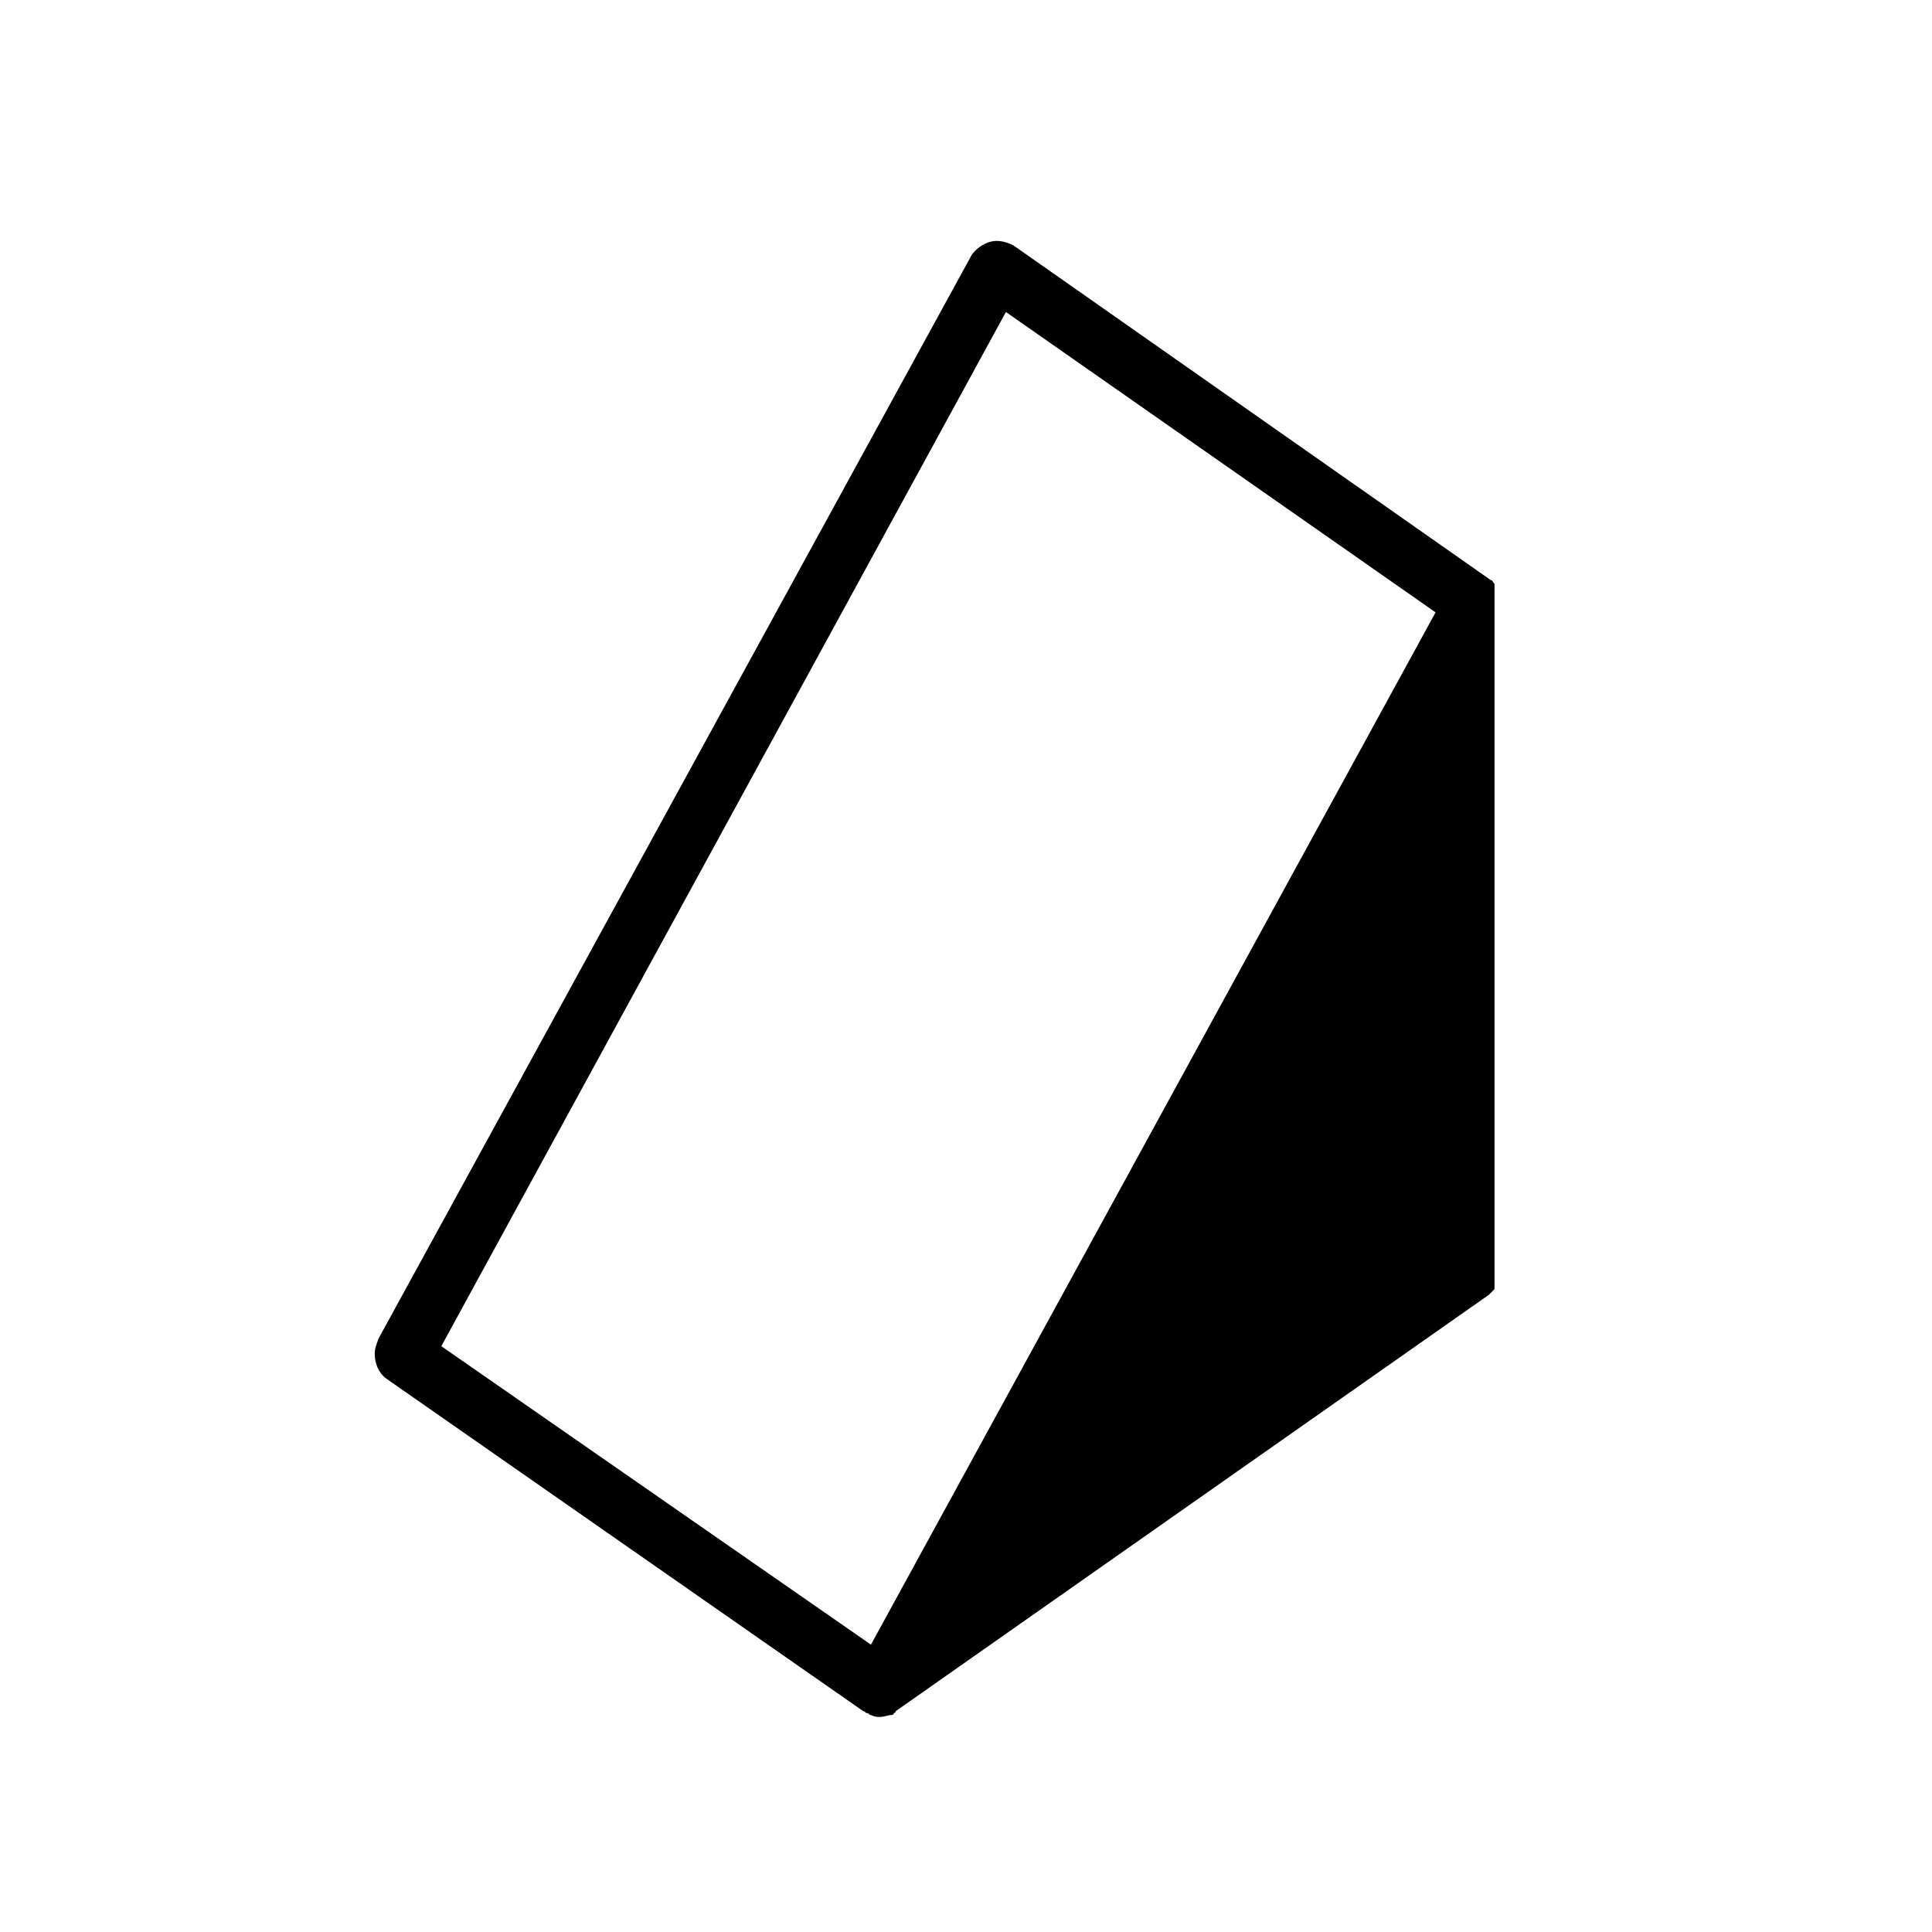 <?xml version="1.0" encoding="UTF-8"?>
<!-- Uploaded to: ICON Repo, www.svgrepo.com, Generator: ICON Repo Mixer Tools -->
<svg fill="#000000" width="800px" height="800px" version="1.1" viewBox="144 144 512 512" xmlns="http://www.w3.org/2000/svg">
 <path d="m540.06 298.73c-0.504-0.504-0.504-1.008-1.008-1.008l-126.46-88.672c-2.016-1.008-4.031-1.512-6.047-1.008s-4.031 2.016-5.039 3.527l-157.19 287.17c-0.504 1.512-1.008 2.519-1.008 4.031 0 2.519 1.008 5.039 3.023 6.551l126.46 88.168c0.504 0 0.504 0.504 1.008 0.504 0.504 0 0.504 0.504 1.008 0.504 1.008 0.504 1.512 0.504 2.519 0.504s2.016-0.504 3.023-0.504c0 0 0.504 0 0.504-0.504 0 0 0.504 0 0.504-0.504l157.19-110.34c0.504-0.504 1.008-1.008 1.512-1.512zm-165.25 281.12-113.86-79.098 149.63-274.07 113.86 79.602z"/>
</svg>